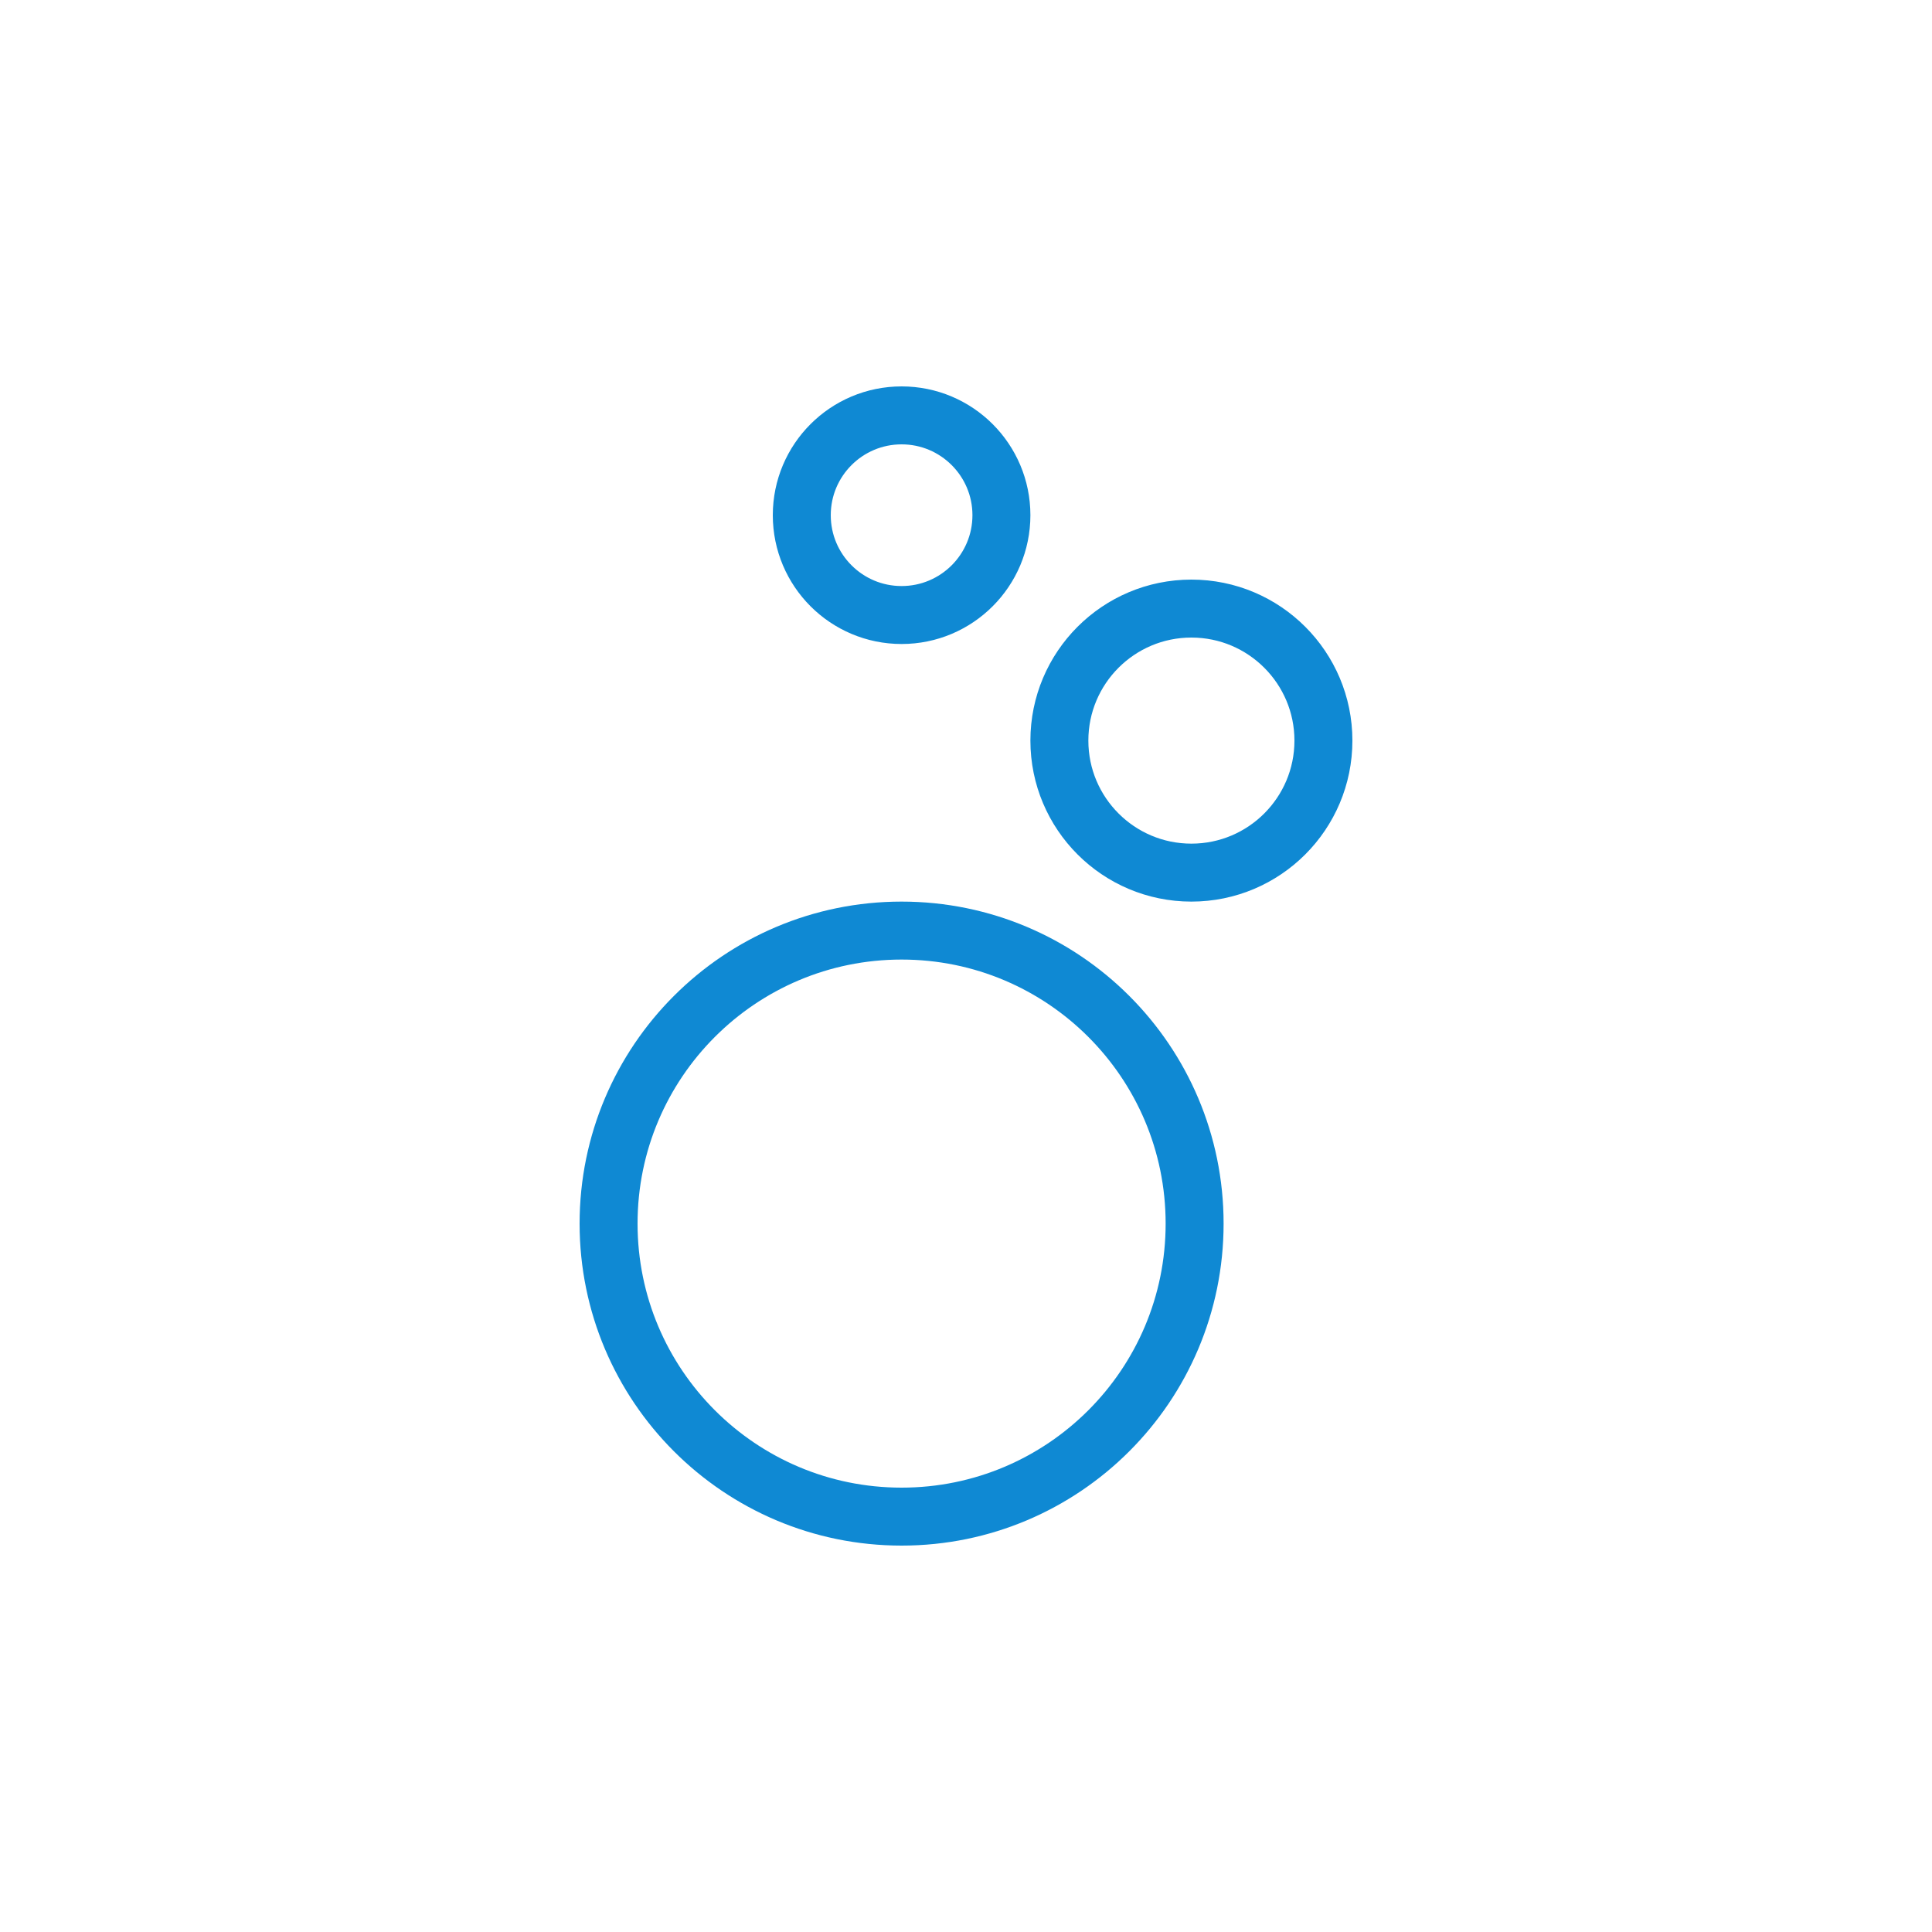 <?xml version="1.0" encoding="UTF-8"?> <svg xmlns="http://www.w3.org/2000/svg" width="30" height="30" viewBox="0 0 30 30" fill="none"><path d="M14 14.45C16.513 14.45 18.55 16.487 18.55 19C18.55 21.513 16.513 23.55 14 23.55C11.487 23.55 9.45 21.513 9.45 19C9.45 16.487 11.487 14.45 14 14.45ZM18.5 9.45C19.632 9.45 20.55 10.368 20.55 11.5C20.55 12.632 19.632 13.55 18.5 13.55C17.368 13.55 16.45 12.632 16.45 11.5C16.45 10.368 17.368 9.45 18.5 9.45ZM14 6.45C14.856 6.45 15.55 7.144 15.55 8C15.55 8.856 14.856 9.55 14 9.55C13.144 9.55 12.45 8.856 12.45 8C12.45 7.144 13.144 6.45 14 6.45Z" stroke="#0F89D3" stroke-width="0.9"></path></svg> 